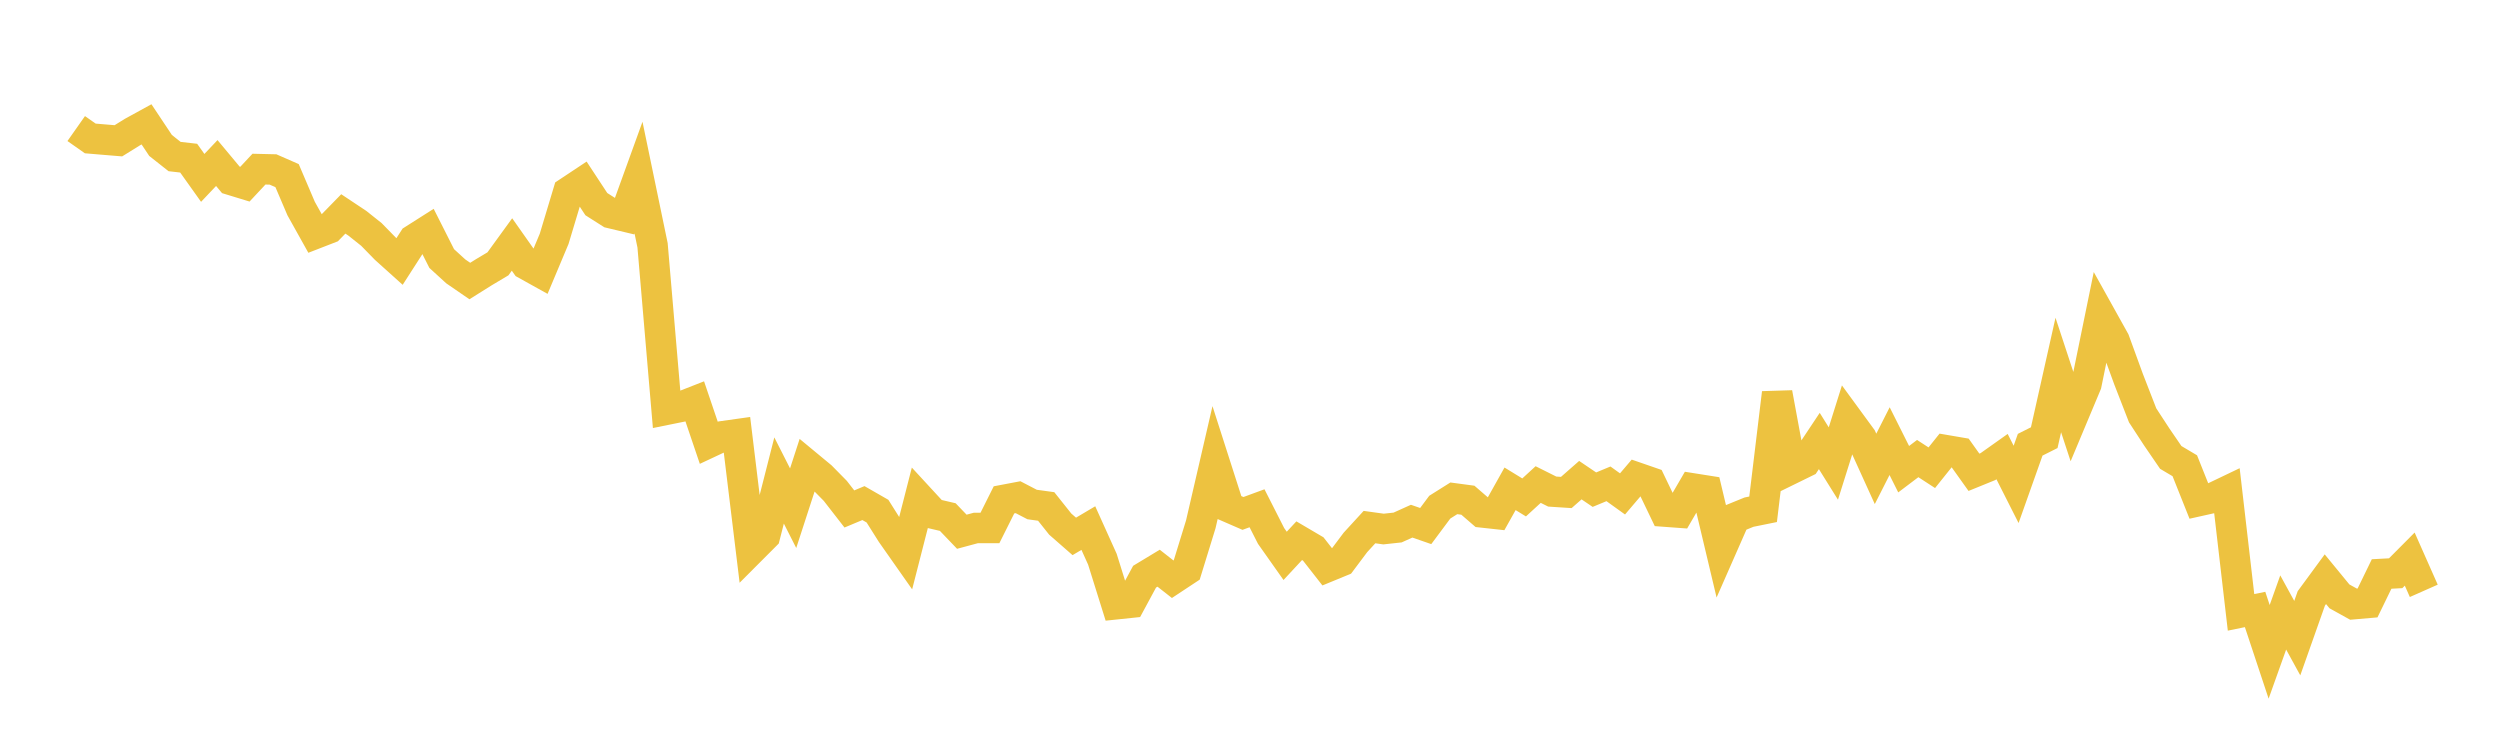 <svg width="164" height="48" xmlns="http://www.w3.org/2000/svg" xmlns:xlink="http://www.w3.org/1999/xlink"><path fill="none" stroke="rgb(237,194,64)" stroke-width="2" d="M5,8.434L5.922,9.082L6.844,9.16L7.766,9.236L8.689,8.663L9.611,8.157L10.533,9.542L11.455,10.27L12.377,10.375L13.299,11.67L14.222,10.695L15.144,11.801L16.066,12.083L16.988,11.095L17.91,11.117L18.832,11.521L19.754,13.681L20.677,15.335L21.599,14.977L22.521,14.033L23.443,14.646L24.365,15.38L25.287,16.324L26.21,17.154L27.132,15.72L28.054,15.134L28.976,16.96L29.898,17.802L30.82,18.436L31.743,17.857L32.665,17.308L33.587,16.038L34.509,17.348L35.431,17.861L36.353,15.666L37.275,12.6L38.198,11.988L39.12,13.391L40.042,13.977L40.964,14.197L41.886,11.649L42.808,16.092L43.731,26.876L44.653,26.689L45.575,26.328L46.497,29.048L47.419,28.616L48.341,28.486L49.263,36.067L50.186,35.142L51.108,31.52L52.03,33.338L52.952,30.501L53.874,31.264L54.796,32.201L55.719,33.388L56.641,33.002L57.563,33.531L58.485,34.995L59.407,36.308L60.329,32.704L61.251,33.704L62.174,33.92L63.096,34.882L64.018,34.634L64.94,34.635L65.862,32.791L66.784,32.616L67.707,33.096L68.629,33.223L69.551,34.381L70.473,35.188L71.395,34.642L72.317,36.686L73.24,39.636L74.162,39.539L75.084,37.831L76.006,37.274L76.928,37.997L77.85,37.388L78.772,34.394L79.695,30.404L80.617,33.28L81.539,33.681L82.461,33.342L83.383,35.158L84.305,36.464L85.228,35.471L86.15,36.013L87.072,37.192L87.994,36.813L88.916,35.583L89.838,34.577L90.76,34.705L91.683,34.605L92.605,34.189L93.527,34.509L94.449,33.27L95.371,32.69L96.293,32.814L97.216,33.613L98.138,33.714L99.06,32.066L99.982,32.631L100.904,31.786L101.826,32.247L102.749,32.307L103.671,31.498L104.593,32.122L105.515,31.739L106.437,32.401L107.359,31.318L108.281,31.637L109.204,33.559L110.126,33.627L111.048,32.042L111.97,32.188L112.892,36.068L113.814,33.972L114.737,33.596L115.659,33.409L116.581,25.779L117.503,30.767L118.425,30.315L119.347,28.929L120.269,30.407L121.192,27.47L122.114,28.73L123.036,30.759L123.958,28.939L124.88,30.779L125.802,30.082L126.725,30.683L127.647,29.531L128.569,29.689L129.491,30.982L130.413,30.607L131.335,29.953L132.257,31.776L133.18,29.174L134.102,28.711L135.024,24.599L135.946,27.401L136.868,25.2L137.79,20.69L138.713,22.347L139.635,24.875L140.557,27.247L141.479,28.659L142.401,30.006L143.323,30.553L144.246,32.867L145.168,32.661L146.09,32.22L147.012,40.171L147.934,39.981L148.856,42.761L149.778,40.178L150.701,41.862L151.623,39.253L152.545,37.997L153.467,39.121L154.389,39.633L155.311,39.553L156.234,37.653L157.156,37.604L158.078,36.677L159,38.759"></path></svg>